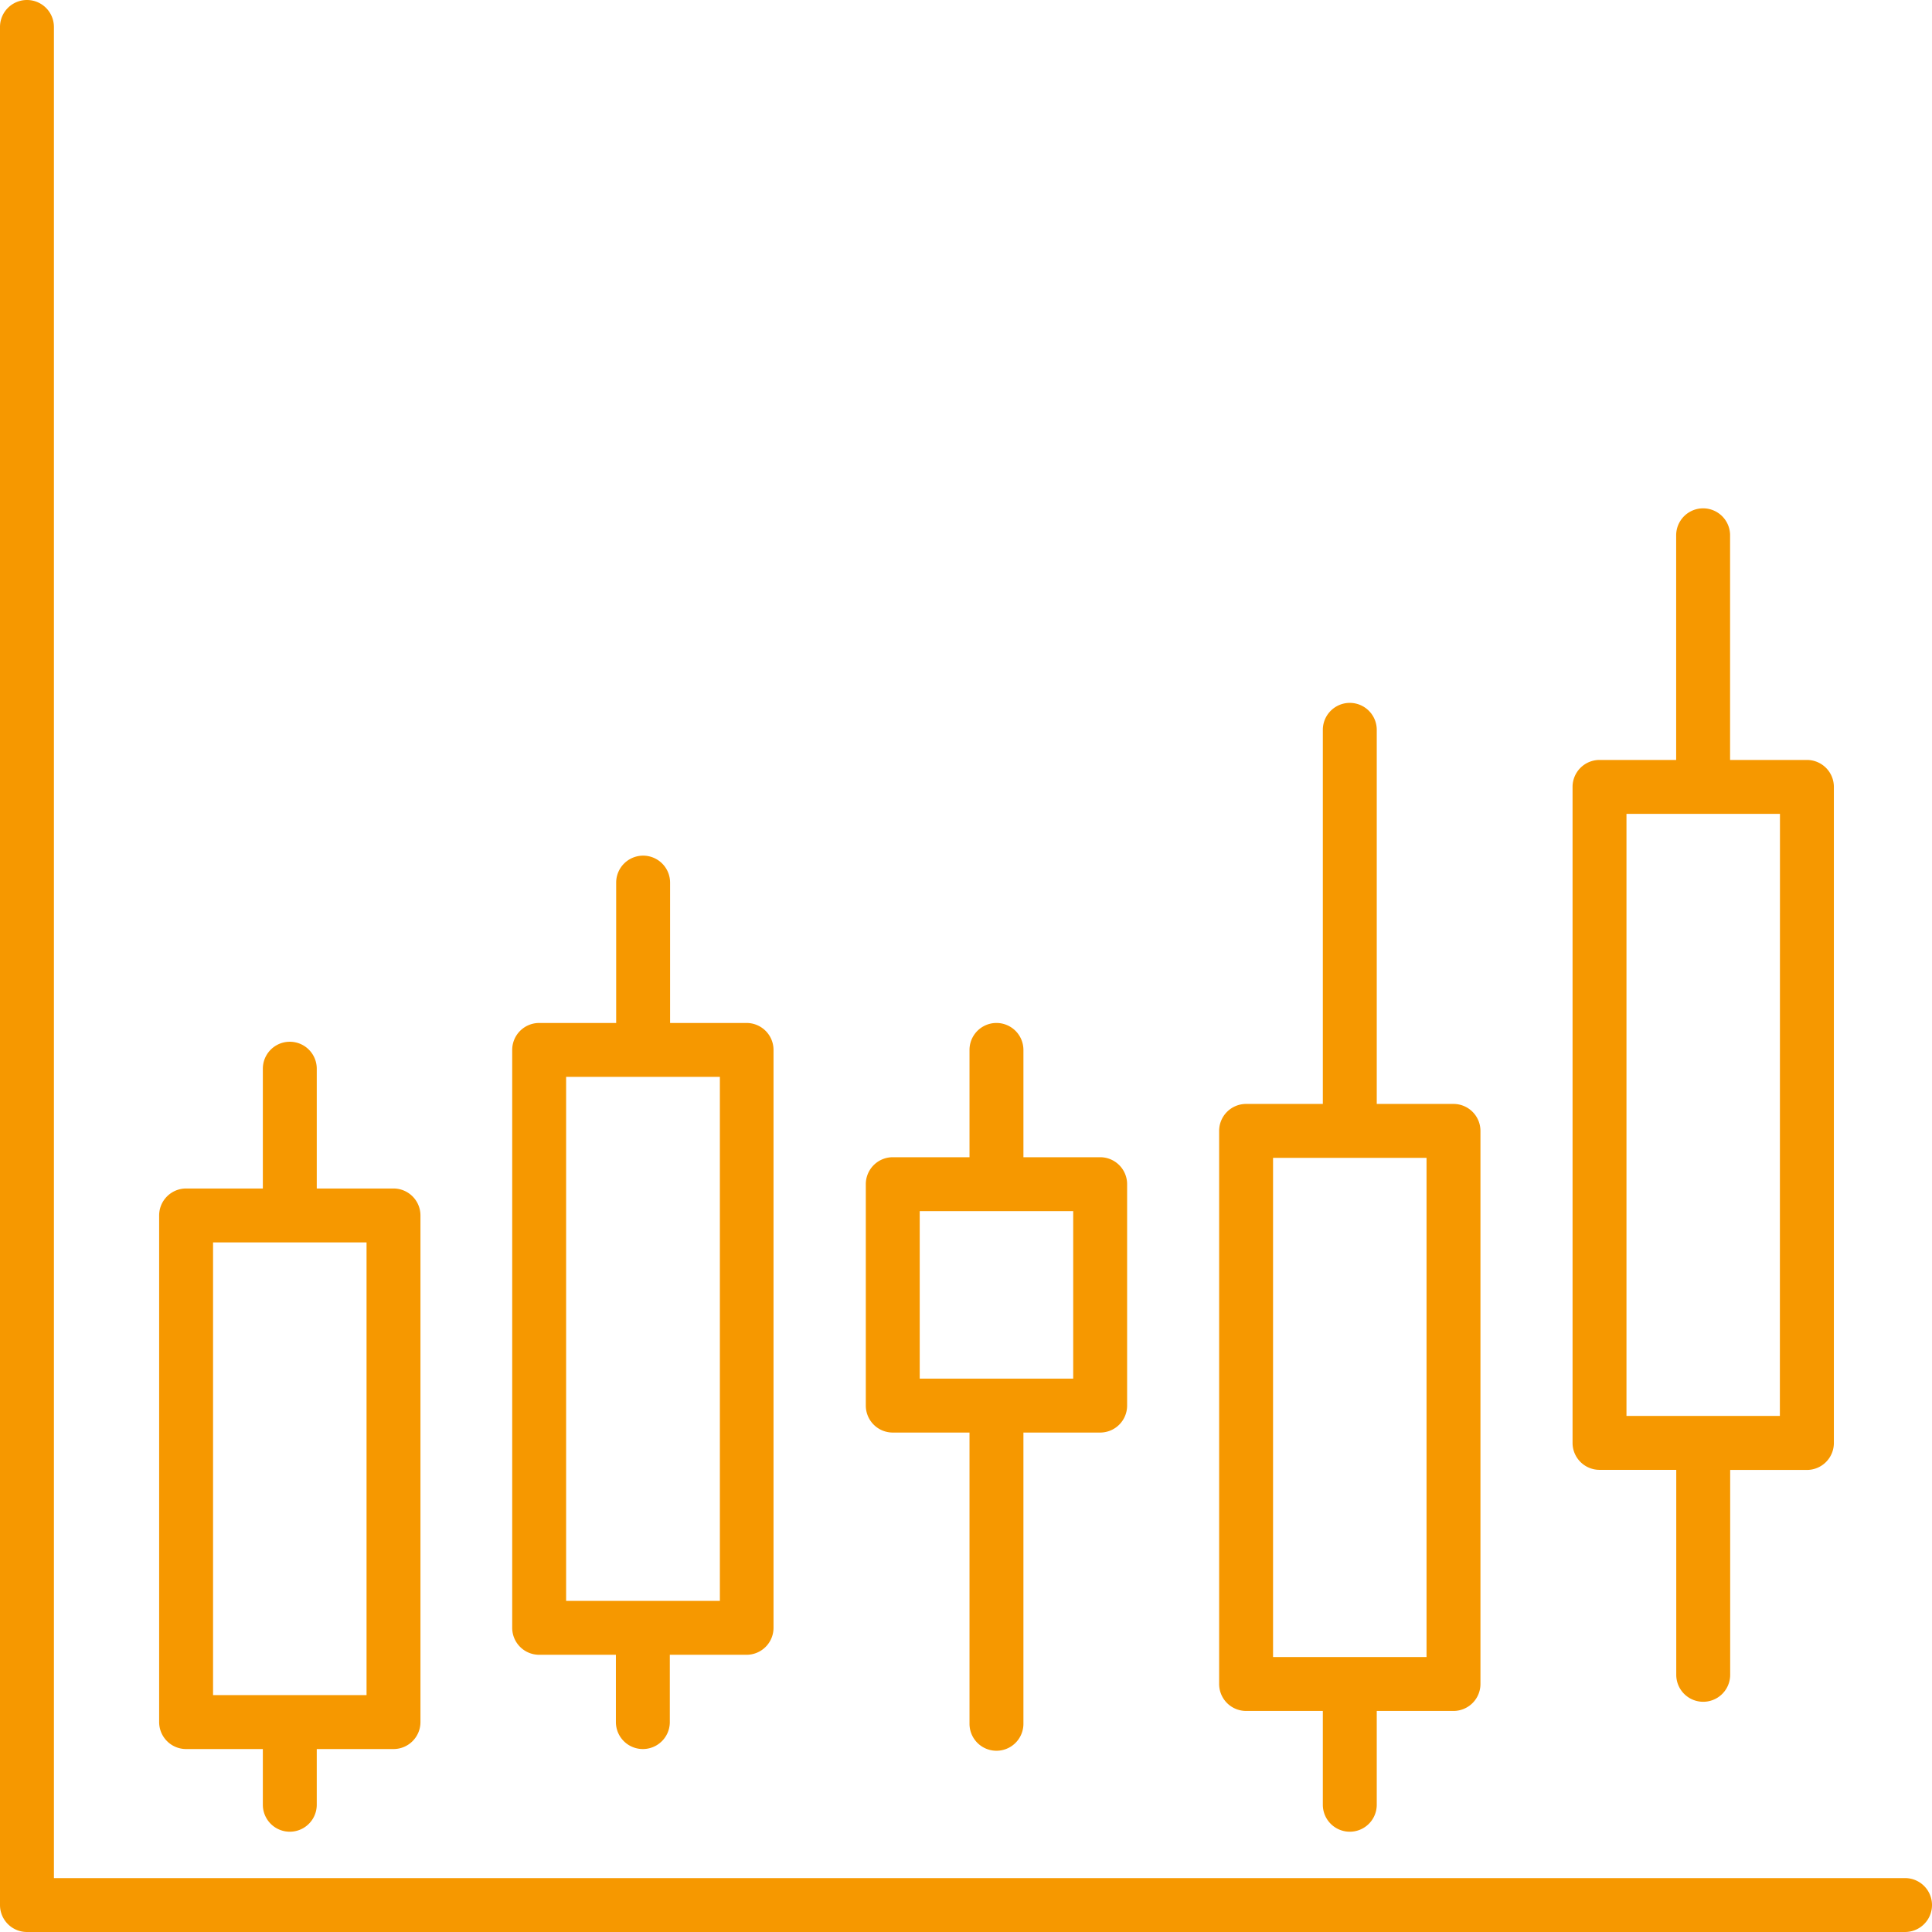 <?xml version="1.0" encoding="UTF-8"?> <svg xmlns="http://www.w3.org/2000/svg" xmlns:xlink="http://www.w3.org/1999/xlink" xmlns:svgjs="http://svgjs.com/svgjs" version="1.1" width="512" height="512" x="0" y="0" viewBox="0 0 215 215" style="enable-background:new 0 0 512 512" xml:space="preserve" class=""><g><linearGradient xmlns="http://www.w3.org/2000/svg" id="linear-gradient" gradientUnits="userSpaceOnUse" x1="107.5" x2="107.5" y1="-1.87" y2="213.36"><stop stop-opacity="1" stop-color="#f69800" offset="0"></stop><stop stop-opacity="1" stop-color="#f69800" offset="1"></stop></linearGradient><linearGradient xmlns="http://www.w3.org/2000/svg" xmlns:xlink="http://www.w3.org/1999/xlink" id="linear-gradient-2" x1="32.25" x2="32.25" xlink:href="#linear-gradient" y1="-1.87" y2="213.36"></linearGradient><linearGradient xmlns="http://www.w3.org/2000/svg" xmlns:xlink="http://www.w3.org/1999/xlink" id="linear-gradient-3" x1="71.57" x2="71.57" xlink:href="#linear-gradient" y1="-1.87" y2="213.36"></linearGradient><linearGradient xmlns="http://www.w3.org/2000/svg" xmlns:xlink="http://www.w3.org/1999/xlink" id="linear-gradient-4" x1="110.89" x2="110.89" xlink:href="#linear-gradient" y1="-1.87" y2="213.36"></linearGradient><linearGradient xmlns="http://www.w3.org/2000/svg" xmlns:xlink="http://www.w3.org/1999/xlink" id="linear-gradient-5" x1="150.21" x2="150.21" xlink:href="#linear-gradient" y1="-1.87" y2="213.36"></linearGradient><linearGradient xmlns="http://www.w3.org/2000/svg" xmlns:xlink="http://www.w3.org/1999/xlink" id="linear-gradient-6" x1="189.53" x2="189.53" xlink:href="#linear-gradient" y1="-1.87" y2="213.36"></linearGradient><g xmlns="http://www.w3.org/2000/svg" id="Uptrend_Trading" data-name="Uptrend Trading"><path d="m212 209h-206v-206a3 3 0 0 0 -6 0v209a3 3 0 0 0 3 3h209a3 3 0 0 0 0-6z" fill="url(#linear-gradient)" data-original="url(#linear-gradient)" class=""></path><path d="m43.79 132.26h-8.54v-13.33a3 3 0 0 0 -6 0v13.33h-8.54a3 3 0 0 0 -3 3v56.38a3 3 0 0 0 3 3h8.54v6.2a3 3 0 0 0 6 0v-6.2h8.54a3 3 0 0 0 3-3v-56.38a3 3 0 0 0 -3-3zm-3 56.38h-17.08v-50.38h17.08z" fill="url(#linear-gradient-2)" data-original="url(#linear-gradient-2)"></path><path d="m83.11 113.84h-8.54v-15.62a3 3 0 0 0 -6 0v15.62h-8.57a3 3 0 0 0 -3 3v64.31a3 3 0 0 0 3 3h8.54v7.49a3 3 0 0 0 6 0v-7.49h8.54a3 3 0 0 0 3-3v-64.31a3 3 0 0 0 -2.97-3zm-3 64.31h-17.11v-58.31h17.11z" fill="url(#linear-gradient-3)" data-original="url(#linear-gradient-3)" class=""></path><path d="m122.43 128.78h-8.54v-11.94a3 3 0 0 0 -6 0v11.94h-8.54a3 3 0 0 0 -3 3v24.64a3 3 0 0 0 3 3h8.54v32.41a3 3 0 0 0 6 0v-32.41h8.54a3 3 0 0 0 3-3v-24.64a3 3 0 0 0 -3-3zm-3 24.64h-17.08v-18.64h17.08z" fill="url(#linear-gradient-4)" data-original="url(#linear-gradient-4)" class=""></path><path d="m161.75 122.85h-8.54v-41.63a3 3 0 0 0 -6 0v41.63h-8.54a3 3 0 0 0 -3 3v61.55a3 3 0 0 0 3 3h8.54v10.44a3 3 0 0 0 6 0v-10.44h8.54a3 3 0 0 0 3-3v-61.55a3 3 0 0 0 -3-3zm-3 61.55h-17.08v-55.55h17.08z" fill="url(#linear-gradient-5)" data-original="url(#linear-gradient-5)"></path><path d="m201.07 84.57h-8.54v-25a3 3 0 1 0 -6 0v25h-8.53a3 3 0 0 0 -3 3v73a3 3 0 0 0 3 3h8.54v22.81a3 3 0 0 0 6 0v-22.8h8.54a3 3 0 0 0 3-3v-73a3 3 0 0 0 -3.01-3.01zm-3 73h-17.07v-67h17.08z" fill="url(#linear-gradient-6)" data-original="url(#linear-gradient-6)"></path><path d="m32.25 108a3 3 0 0 0 2.12-.88l65-65 30.34 30.34a3 3 0 0 0 4.25 0l52.56-52.56v15.75a3 3 0 1 0 6 0v-23a3 3 0 0 0 -3-3h-23a3 3 0 0 0 0 6h15.78l-50.45 50.42-30.35-30.35a3 3 0 0 0 -4.24 0l-67.13 67.11a3 3 0 0 0 2.12 5.17z" fill="url(#linear-gradient-4)" data-original="url(#linear-gradient-4)" class=""></path></g></g></svg> 
